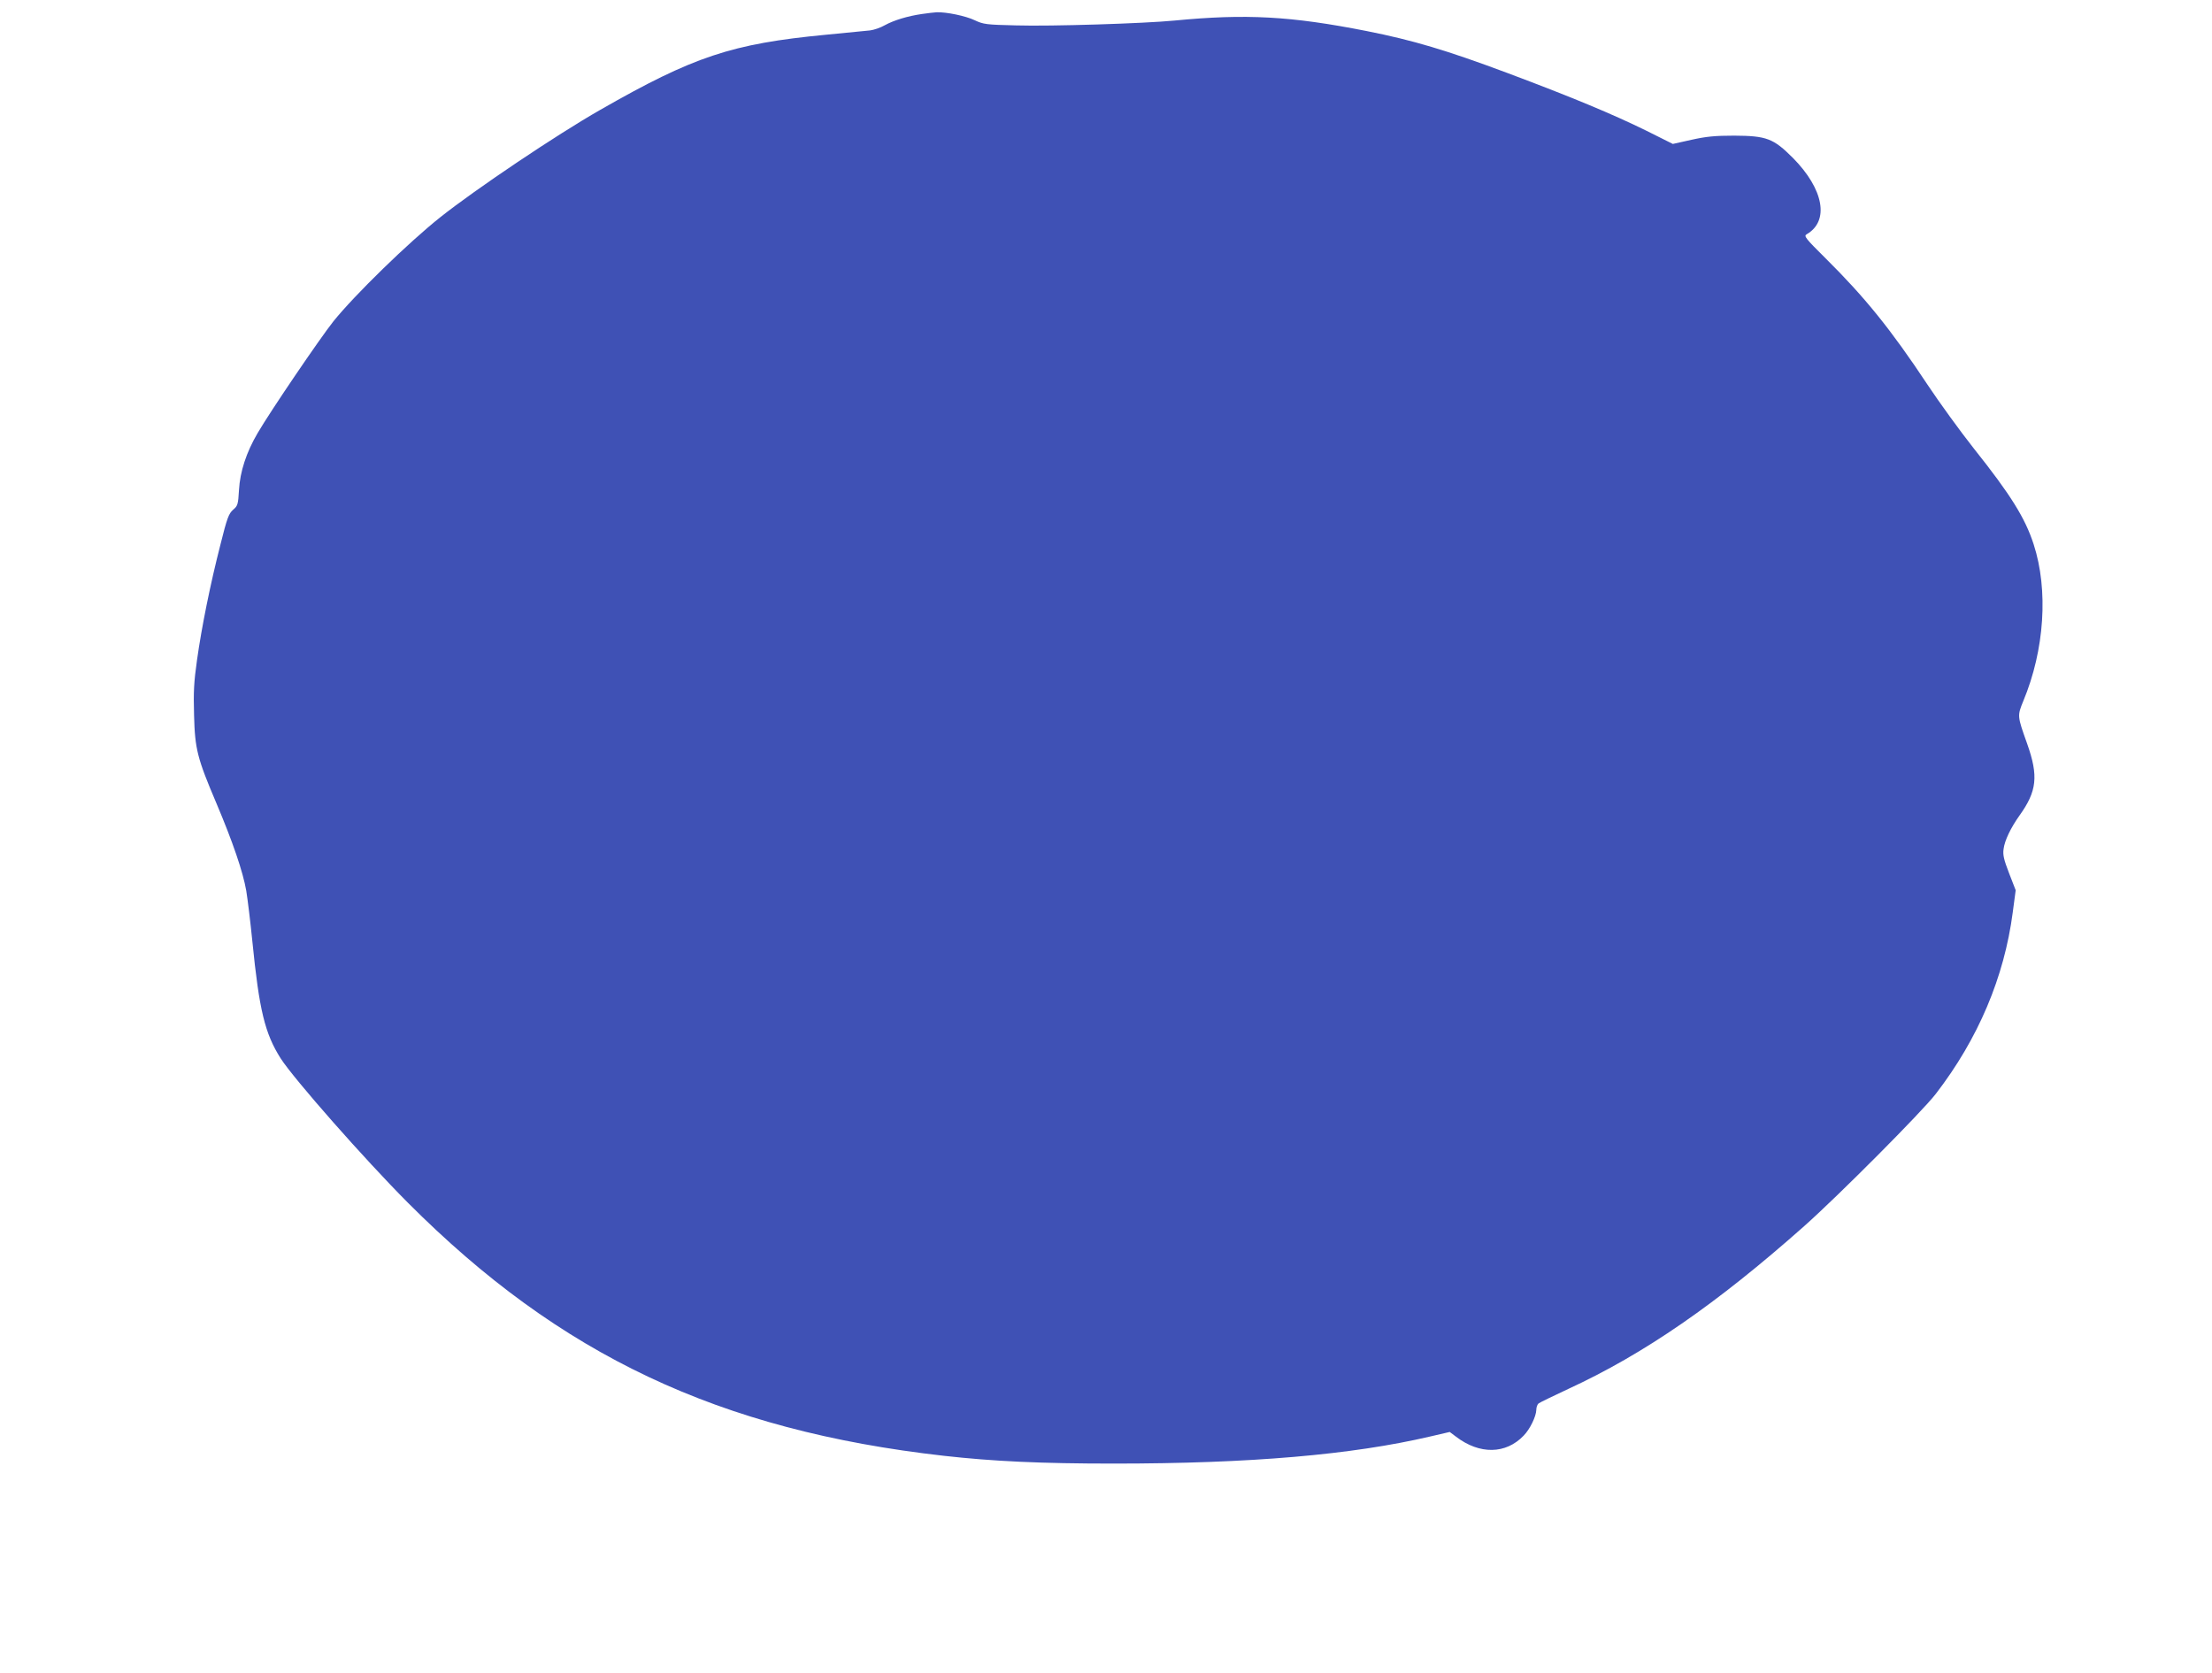 <?xml version="1.0" standalone="no"?>
<!DOCTYPE svg PUBLIC "-//W3C//DTD SVG 20010904//EN"
 "http://www.w3.org/TR/2001/REC-SVG-20010904/DTD/svg10.dtd">
<svg version="1.0" xmlns="http://www.w3.org/2000/svg"
 width="1280pt" height="968pt" viewBox="0 0 1280 968"
 preserveAspectRatio="xMidYMid meet">
<g transform="translate(0,968) scale(0.1,-0.1)"
fill="#3f51b5" stroke="none">
<path d="M5335 9599 c-83 -12 -162 -36 -215 -65 -24 -14 -62 -27 -85 -30 -22
-2 -137 -13 -255 -25 -546 -52 -767 -126 -1307 -435 -254 -145 -721 -459 -925
-621 -186 -148 -495 -449 -619 -603 -77 -97 -364 -519 -438 -646 -66 -112
-102 -224 -108 -329 -5 -84 -7 -92 -34 -115 -25 -22 -35 -47 -73 -200 -59
-230 -109 -478 -136 -670 -18 -127 -21 -184 -17 -320 5 -196 19 -249 129 -508
94 -222 154 -397 173 -507 8 -49 24 -180 35 -290 40 -403 73 -536 164 -680 78
-121 485 -583 736 -835 880 -883 1801 -1318 3102 -1465 286 -32 561 -45 983
-45 790 0 1379 51 1832 157 l112 26 36 -27 c137 -105 289 -102 392 6 37 38 72
111 73 149 0 15 6 31 13 37 6 5 84 43 172 84 438 202 858 492 1365 942 193
171 685 665 762 766 245 318 396 675 445 1050 l17 128 -38 98 c-31 80 -37 107
-32 141 6 49 42 123 91 192 102 142 112 229 45 418 -57 160 -57 160 -22 246
123 295 146 642 60 907 -49 152 -134 288 -345 553 -79 100 -201 268 -270 372
-212 320 -363 506 -588 729 -118 117 -128 130 -111 140 133 76 100 261 -79
442 -113 113 -152 128 -340 129 -111 0 -162 -5 -247 -24 l-108 -24 -152 76
c-195 96 -435 196 -809 336 -348 130 -542 188 -809 241 -440 87 -701 101
-1114 61 -175 -17 -714 -34 -916 -28 -173 4 -189 6 -240 30 -52 25 -164 48
-220 46 -14 -1 -52 -5 -85 -10z"/>
</g>
</svg>
